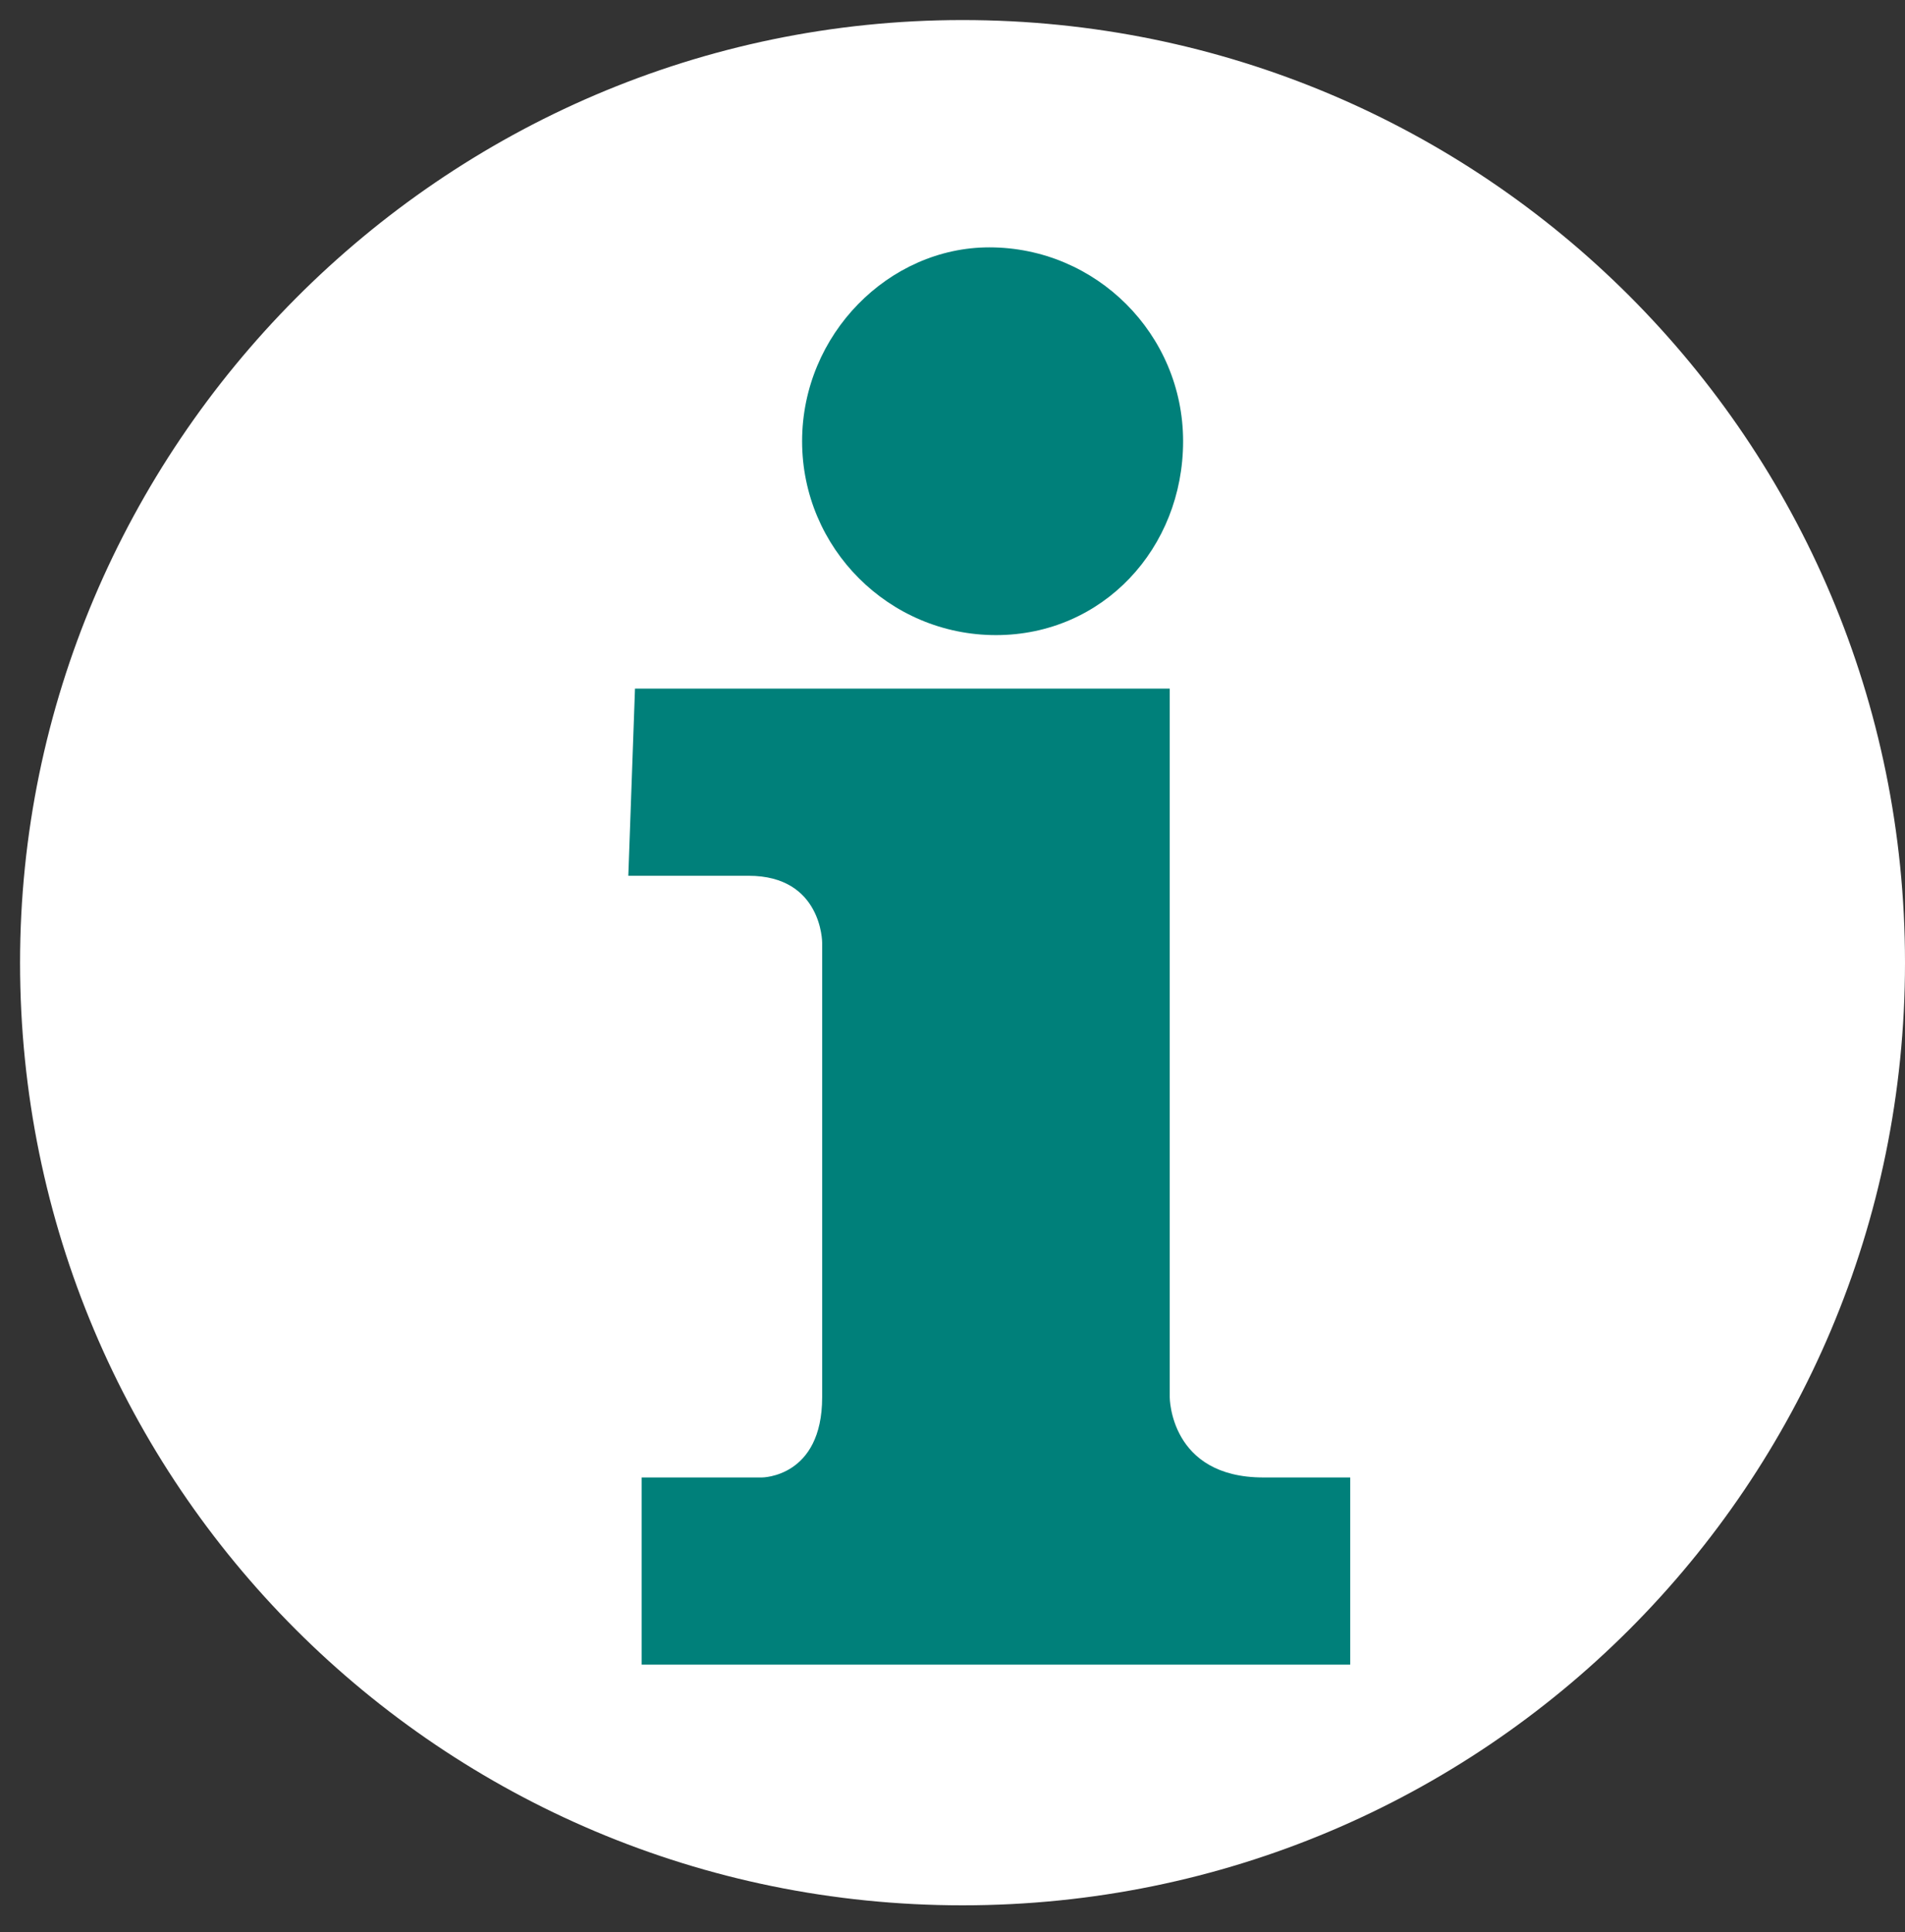 <?xml version="1.0" encoding="utf-8"?>
<!-- Generator: Adobe Illustrator 23.0.3, SVG Export Plug-In . SVG Version: 6.00 Build 0)  -->
<svg version="1.1" id="Capa_1" xmlns="http://www.w3.org/2000/svg" xmlns:xlink="http://www.w3.org/1999/xlink" x="0px" y="0px"
	 viewBox="0 0 28.5 28.9" style="enable-background:new 0 0 28.5 28.9;" xml:space="preserve">
<rect x="0" y="0" width="28.5" height="28.9" fill="#333333" stroke="none"/>
<style type="text/css">
	.st0{fill:#FFFFFF;}
	.st1{fill:#00807A;}
</style>
<g>
	<path class="st0" d="M28.5,14.4c0-7.8-6.3-14.1-14.1-14.1S0.3,6.7,0.3,14.4c0,7.8,6.3,14.1,14.1,14.1S28.5,22.2,28.5,14.4"/>
	<path class="st1" d="M17.7,6.6c0-1.6-1.3-2.9-2.9-2.9C13.3,3.7,12,5,12,6.6c0,1.6,1.3,2.9,2.9,2.9C16.5,9.5,17.7,8.2,17.7,6.6"/>
	<path class="st1" d="M9.5,10.3h8v10.6c0,0,0,1.2,1.4,1.2h1.3v2.8H9.6v-2.8h1.8c0,0,0.9,0,0.9-1.2v-6.8c0,0,0-1-1.1-1H9.4L9.5,10.3
		L9.5,10.3z"/>
</g>
</svg>
